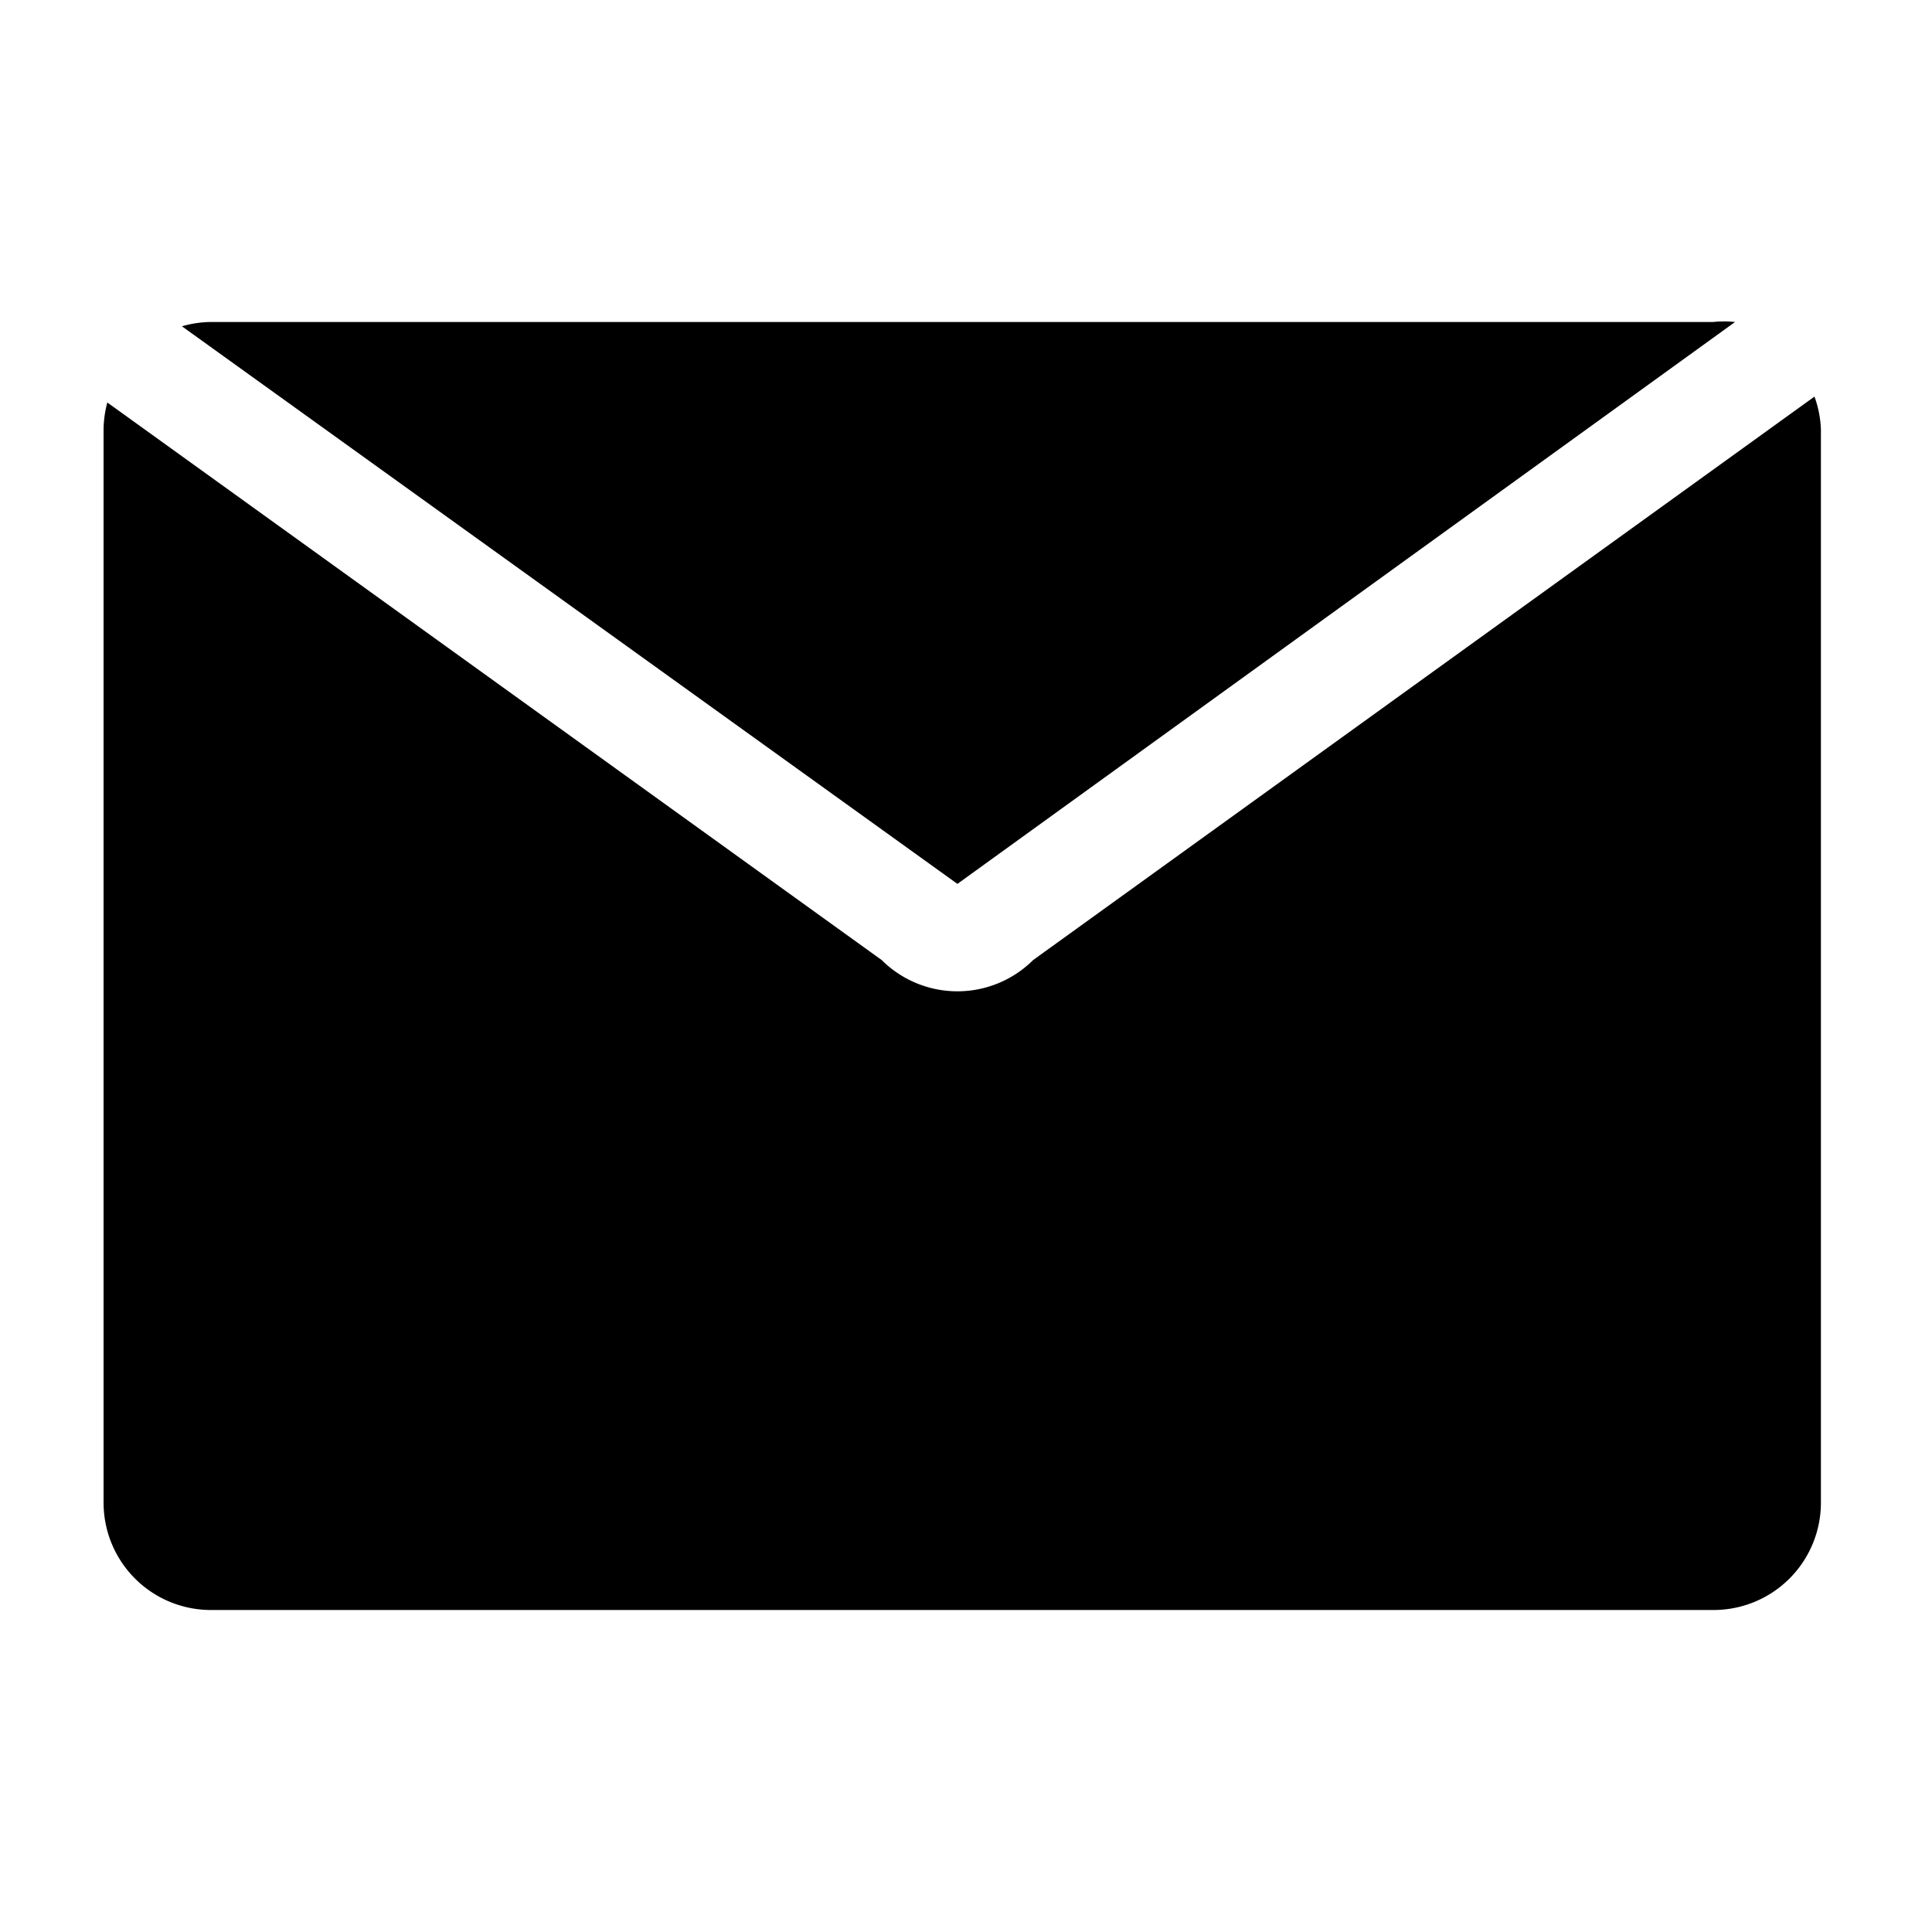 <?xml version="1.0" encoding="utf-8"?>
<!DOCTYPE svg PUBLIC "-//W3C//DTD SVG 1.1//EN" "http://www.w3.org/Graphics/SVG/1.1/DTD/svg11.dtd">
<svg version="1.1" xmlns="http://www.w3.org/2000/svg" xmlns:xlink="http://www.w3.org/1999/xlink" xml:space="preserve"
    enable-background="new 0 0 36 36" viewBox="0 0 36 36">
    <path d="M32.33,6a2,2,0,0,0-.41,0h-28a2,2,0,0,0-.53.08L17.84,16.47Z"></path>
    <path d="M33.81,7.39,19.25,17.89a2,2,0,0,1-2.82,0L2,7.5a2,2,0,0,0-.07.5V28a2,2,0,0,0,2,2h28a2,2,0,0,0,2-2V8A2,2,0,0,0,33.81,7.39Z"></path>
    <rect x="0" y="0" width="36" height="36" fill-opacity="0"/>
</svg>
